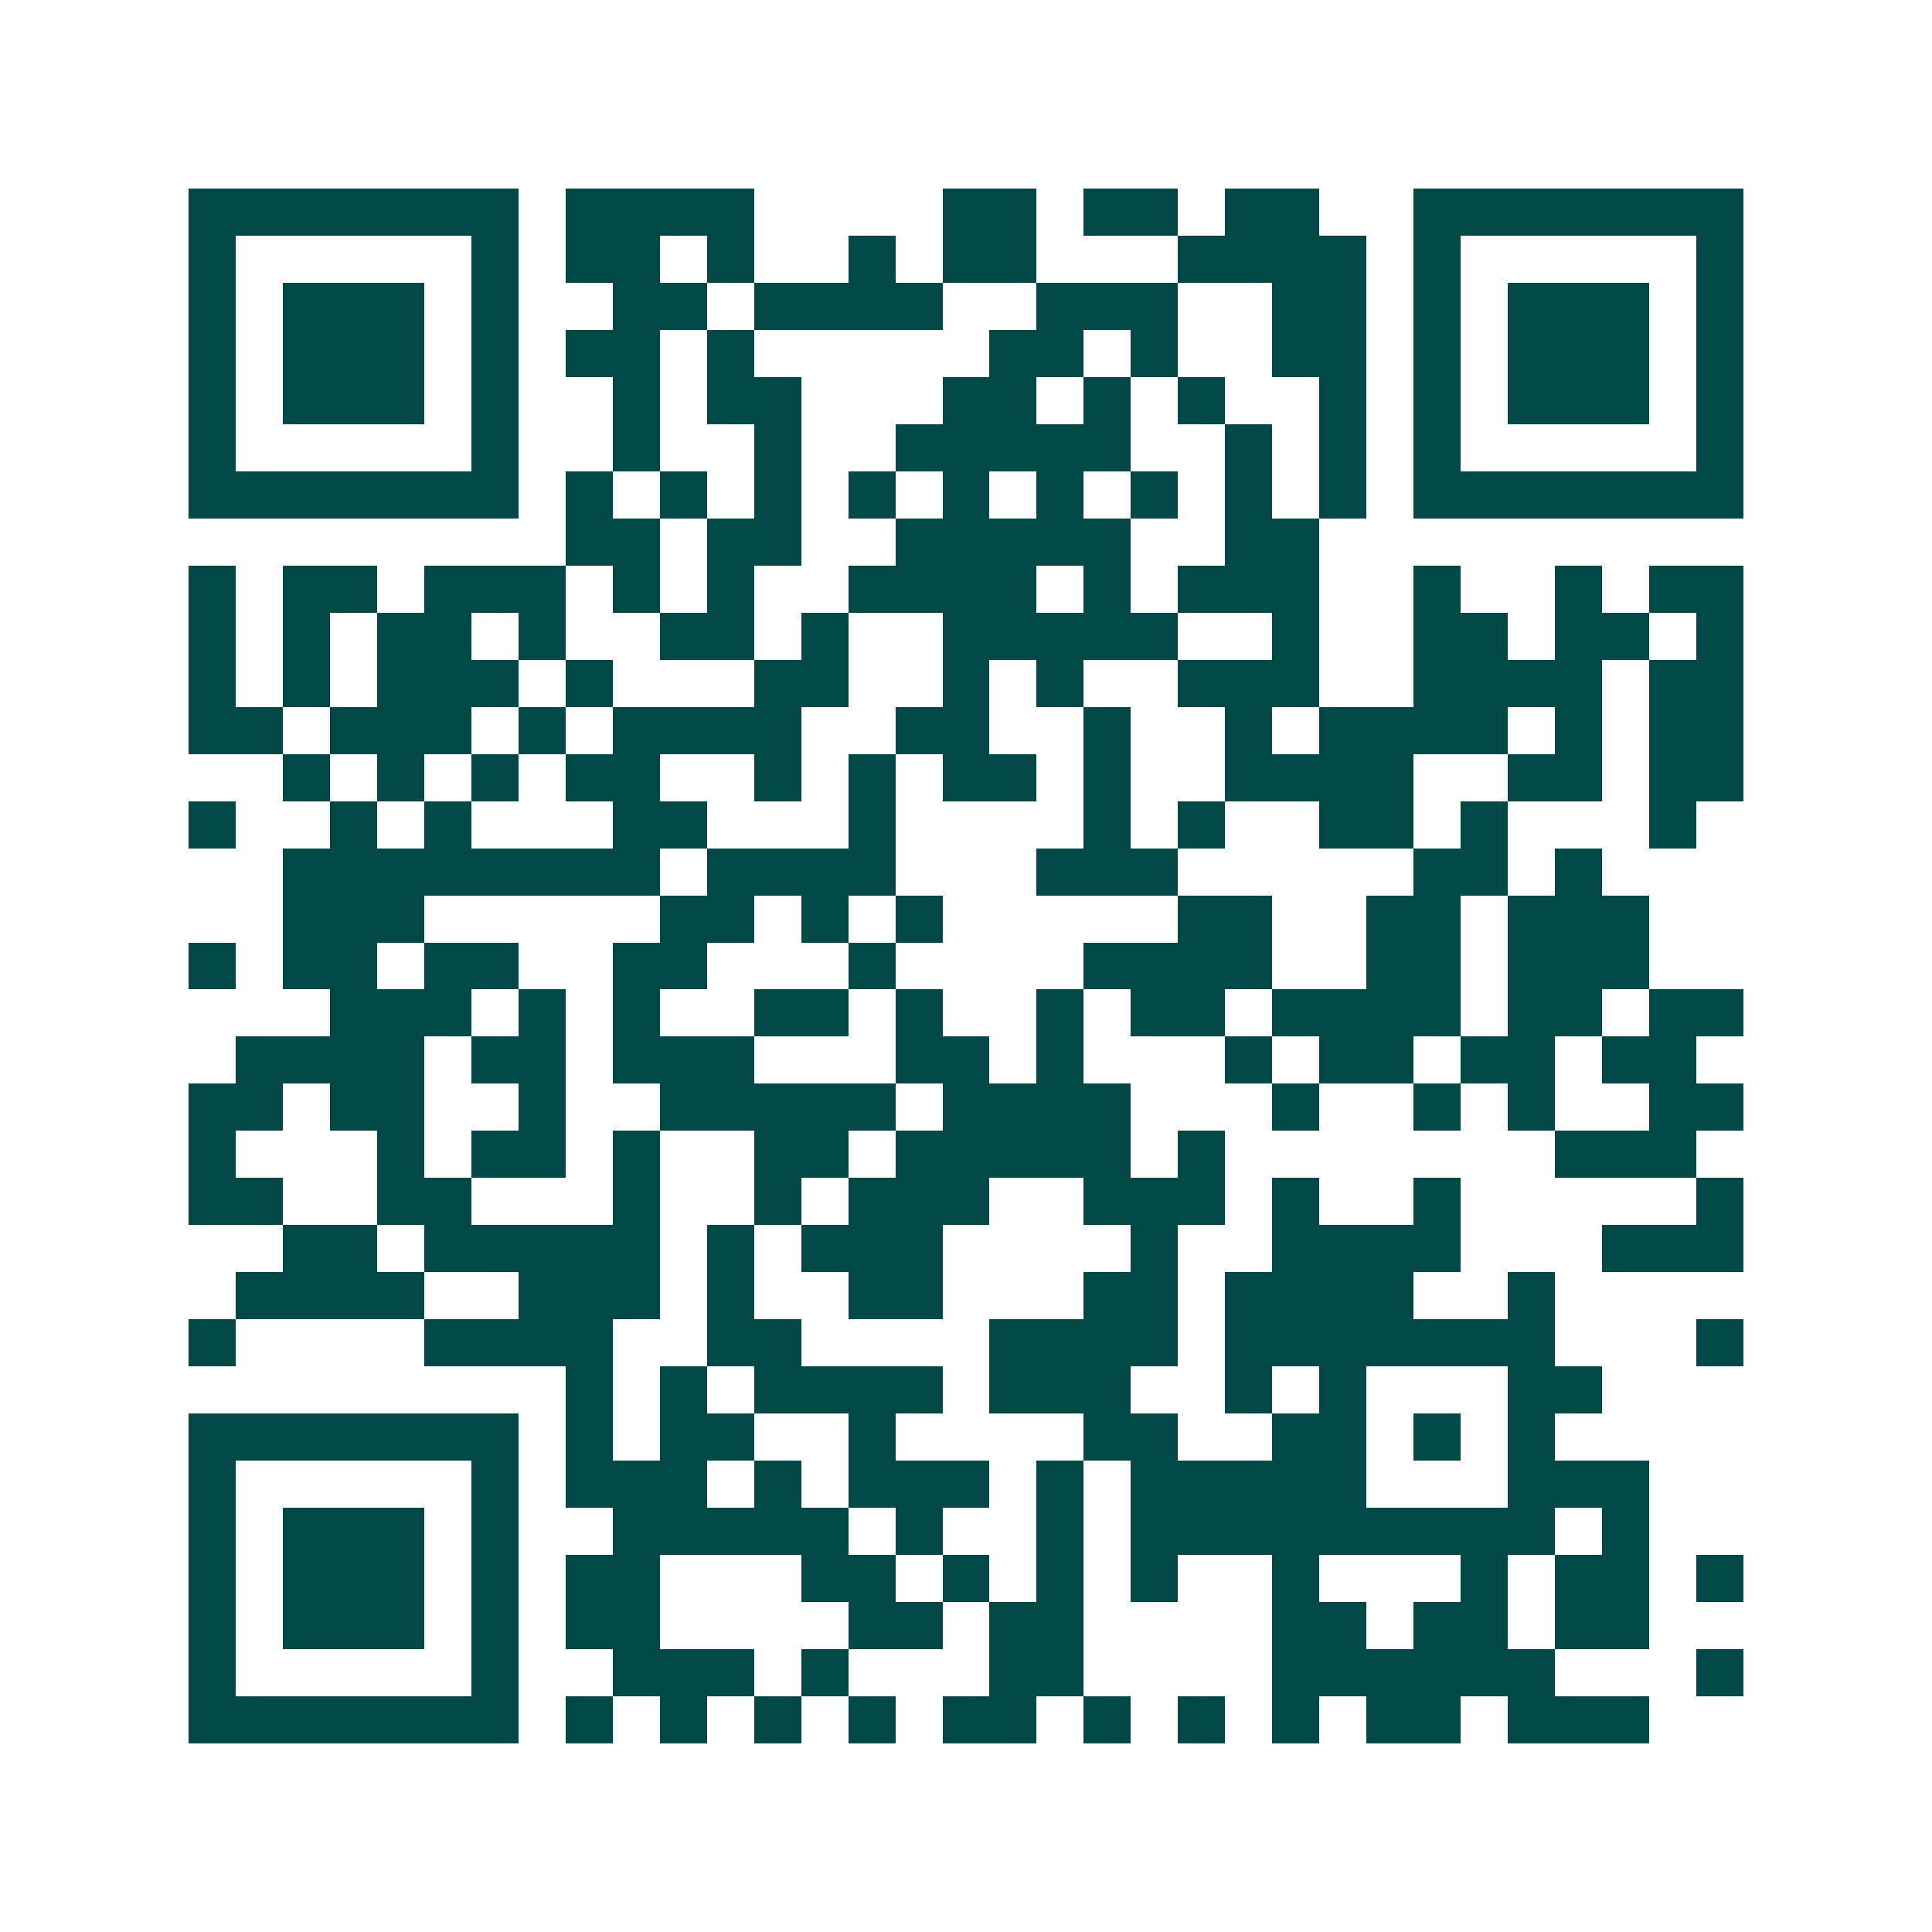<svg xmlns="http://www.w3.org/2000/svg" width="200" height="200" viewBox="0 0 41 41" shape-rendering="crispEdges"><path fill="#ffffff" d="M0 0h41v41H0z"/><path stroke="#014847" d="M4 4.5h7m1 0h4m4 0h2m1 0h2m1 0h2m2 0h7M4 5.5h1m5 0h1m1 0h2m1 0h1m2 0h1m1 0h2m3 0h4m1 0h1m5 0h1M4 6.5h1m1 0h3m1 0h1m2 0h2m1 0h4m2 0h3m2 0h2m1 0h1m1 0h3m1 0h1M4 7.5h1m1 0h3m1 0h1m1 0h2m1 0h1m5 0h2m1 0h1m2 0h2m1 0h1m1 0h3m1 0h1M4 8.5h1m1 0h3m1 0h1m2 0h1m1 0h2m3 0h2m1 0h1m1 0h1m2 0h1m1 0h1m1 0h3m1 0h1M4 9.5h1m5 0h1m2 0h1m2 0h1m2 0h5m2 0h1m1 0h1m1 0h1m5 0h1M4 10.5h7m1 0h1m1 0h1m1 0h1m1 0h1m1 0h1m1 0h1m1 0h1m1 0h1m1 0h1m1 0h7M12 11.5h2m1 0h2m2 0h5m2 0h2M4 12.5h1m1 0h2m1 0h3m1 0h1m1 0h1m2 0h4m1 0h1m1 0h3m2 0h1m2 0h1m1 0h2M4 13.5h1m1 0h1m1 0h2m1 0h1m2 0h2m1 0h1m2 0h5m2 0h1m2 0h2m1 0h2m1 0h1M4 14.5h1m1 0h1m1 0h3m1 0h1m3 0h2m2 0h1m1 0h1m2 0h3m2 0h4m1 0h2M4 15.5h2m1 0h3m1 0h1m1 0h4m2 0h2m2 0h1m2 0h1m1 0h4m1 0h1m1 0h2M6 16.5h1m1 0h1m1 0h1m1 0h2m2 0h1m1 0h1m1 0h2m1 0h1m2 0h4m2 0h2m1 0h2M4 17.5h1m2 0h1m1 0h1m3 0h2m3 0h1m4 0h1m1 0h1m2 0h2m1 0h1m3 0h1M6 18.5h8m1 0h4m3 0h3m5 0h2m1 0h1M6 19.5h3m5 0h2m1 0h1m1 0h1m5 0h2m2 0h2m1 0h3M4 20.5h1m1 0h2m1 0h2m2 0h2m3 0h1m4 0h4m2 0h2m1 0h3M7 21.5h3m1 0h1m1 0h1m2 0h2m1 0h1m2 0h1m1 0h2m1 0h4m1 0h2m1 0h2M5 22.5h4m1 0h2m1 0h3m3 0h2m1 0h1m3 0h1m1 0h2m1 0h2m1 0h2M4 23.5h2m1 0h2m2 0h1m2 0h5m1 0h4m3 0h1m2 0h1m1 0h1m2 0h2M4 24.5h1m3 0h1m1 0h2m1 0h1m2 0h2m1 0h5m1 0h1m7 0h3M4 25.5h2m2 0h2m3 0h1m2 0h1m1 0h3m2 0h3m1 0h1m2 0h1m5 0h1M6 26.5h2m1 0h5m1 0h1m1 0h3m4 0h1m2 0h4m3 0h3M5 27.5h4m2 0h3m1 0h1m2 0h2m3 0h2m1 0h4m2 0h1M4 28.5h1m4 0h4m2 0h2m4 0h4m1 0h7m3 0h1M12 29.5h1m1 0h1m1 0h4m1 0h3m2 0h1m1 0h1m3 0h2M4 30.5h7m1 0h1m1 0h2m2 0h1m4 0h2m2 0h2m1 0h1m1 0h1M4 31.5h1m5 0h1m1 0h3m1 0h1m1 0h3m1 0h1m1 0h5m3 0h3M4 32.5h1m1 0h3m1 0h1m2 0h5m1 0h1m2 0h1m1 0h9m1 0h1M4 33.5h1m1 0h3m1 0h1m1 0h2m3 0h2m1 0h1m1 0h1m1 0h1m2 0h1m3 0h1m1 0h2m1 0h1M4 34.5h1m1 0h3m1 0h1m1 0h2m4 0h2m1 0h2m4 0h2m1 0h2m1 0h2M4 35.5h1m5 0h1m2 0h3m1 0h1m3 0h2m4 0h6m3 0h1M4 36.5h7m1 0h1m1 0h1m1 0h1m1 0h1m1 0h2m1 0h1m1 0h1m1 0h1m1 0h2m1 0h3"/></svg>
